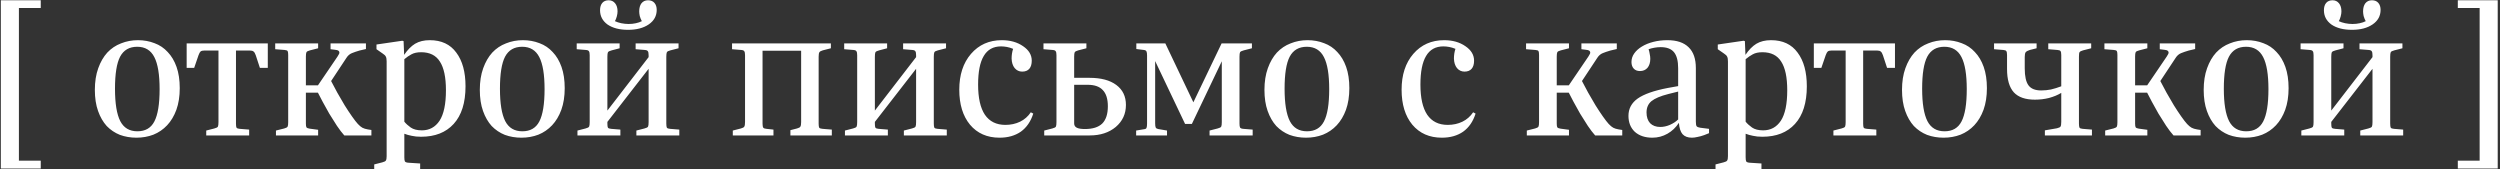 <?xml version="1.0" encoding="UTF-8"?> <svg xmlns="http://www.w3.org/2000/svg" width="664" height="45" viewBox="0 0 664 45" fill="none"><rect x="0" y="0" width="664" height="45" fill="#333333" stroke="none"/><path d="M0.222 44.771V0.071H10.822V2.121H5.022V42.671H10.822V44.771H0.222ZM36.242 36.571C34.675 36.571 33.208 36.321 31.842 35.821C30.508 35.287 29.342 34.504 28.342 33.471C27.375 32.404 26.608 31.071 26.042 29.471C25.475 27.871 25.192 26.004 25.192 23.871C25.192 21.704 25.492 19.787 26.092 18.121C26.692 16.454 27.492 15.071 28.492 13.971C29.525 12.871 30.742 12.054 32.142 11.521C33.542 10.954 35.042 10.671 36.642 10.671C38.208 10.671 39.675 10.937 41.042 11.471C42.408 11.971 43.575 12.754 44.542 13.821C45.542 14.854 46.325 16.171 46.892 17.771C47.458 19.371 47.742 21.254 47.742 23.421C47.742 25.587 47.442 27.504 46.842 29.171C46.242 30.804 45.425 32.171 44.392 33.271C43.358 34.371 42.142 35.204 40.742 35.771C39.342 36.304 37.842 36.571 36.242 36.571ZM36.492 34.871C38.592 34.871 40.092 34.004 40.992 32.271C41.925 30.504 42.392 27.637 42.392 23.671C42.392 19.804 41.925 16.971 40.992 15.171C40.058 13.337 38.542 12.421 36.442 12.421C34.342 12.421 32.825 13.304 31.892 15.071C30.992 16.804 30.542 19.637 30.542 23.571C30.542 27.471 31.008 30.337 31.942 32.171C32.875 33.971 34.392 34.871 36.492 34.871ZM54.776 35.971V34.671L56.926 34.121C57.46 33.987 57.776 33.821 57.876 33.621C57.976 33.421 58.026 33.021 58.026 32.421V13.421H54.276C53.81 13.421 53.476 13.504 53.276 13.671C53.11 13.804 52.926 14.137 52.726 14.671L51.576 18.021H49.576V11.521H71.126V18.021H69.026L67.926 14.671C67.76 14.171 67.56 13.837 67.326 13.671C67.126 13.504 66.81 13.421 66.376 13.421H62.676V32.871C62.676 33.404 62.726 33.754 62.826 33.921C62.96 34.087 63.243 34.187 63.676 34.221L66.176 34.421V35.971H54.776ZM73.294 35.971V34.671L75.494 34.121C75.994 33.987 76.294 33.821 76.394 33.621C76.494 33.421 76.544 33.037 76.544 32.471V14.621C76.544 14.087 76.494 13.737 76.394 13.571C76.294 13.404 76.028 13.304 75.594 13.271L73.094 13.071V11.521H84.494V12.821L82.344 13.371C81.811 13.504 81.494 13.671 81.394 13.871C81.294 14.071 81.244 14.454 81.244 15.021V22.671H84.444L89.644 15.021C89.778 14.787 89.894 14.587 89.994 14.421C90.094 14.254 90.144 14.104 90.144 13.971C90.144 13.771 90.061 13.604 89.894 13.471C89.728 13.337 89.428 13.254 88.994 13.221L87.794 13.071V11.521H97.194V13.021L95.494 13.421C94.694 13.654 94.011 13.887 93.444 14.121C92.878 14.354 92.411 14.754 92.044 15.321L87.944 21.521C88.411 22.454 88.961 23.487 89.594 24.621C90.261 25.754 90.911 26.871 91.544 27.971C92.211 29.037 92.861 30.021 93.494 30.921C94.128 31.821 94.644 32.487 95.044 32.921C95.478 33.387 95.878 33.721 96.244 33.921C96.611 34.121 97.094 34.271 97.694 34.371L98.644 34.521V35.971H91.444C90.844 35.304 90.194 34.454 89.494 33.421C88.794 32.354 88.111 31.271 87.444 30.171C86.811 29.071 86.228 28.021 85.694 27.021C85.161 26.021 84.744 25.221 84.444 24.621H81.244V32.821C81.244 33.321 81.294 33.654 81.394 33.821C81.528 33.987 81.811 34.104 82.244 34.171L84.494 34.471V35.971H73.294ZM99.392 44.971V43.671L101.542 43.121C102.075 42.987 102.392 42.821 102.492 42.621C102.625 42.421 102.692 42.037 102.692 41.471V16.321C102.692 15.754 102.625 15.337 102.492 15.071C102.358 14.771 102.075 14.487 101.642 14.221L99.992 13.071V11.821L106.842 10.821L107.192 10.921L107.342 14.571C108.242 13.237 109.208 12.254 110.242 11.621C111.308 10.987 112.608 10.671 114.142 10.671C117.242 10.671 119.592 11.771 121.192 13.971C122.825 16.137 123.642 19.121 123.642 22.921C123.642 27.287 122.592 30.621 120.492 32.921C118.425 35.187 115.542 36.321 111.842 36.321C110.875 36.321 110.042 36.237 109.342 36.071C108.642 35.937 107.992 35.754 107.392 35.521V41.771C107.392 42.304 107.442 42.671 107.542 42.871C107.675 43.071 107.992 43.187 108.492 43.221L111.592 43.421V44.971H99.392ZM107.392 15.721V32.321C107.825 32.854 108.392 33.371 109.092 33.871C109.825 34.371 110.808 34.621 112.042 34.621C114.042 34.621 115.608 33.771 116.742 32.071C117.875 30.337 118.442 27.637 118.442 23.971C118.442 20.537 117.908 18.004 116.842 16.371C115.808 14.704 114.142 13.871 111.842 13.871C110.808 13.871 109.958 14.054 109.292 14.421C108.658 14.754 108.025 15.187 107.392 15.721ZM138.488 36.571C136.921 36.571 135.454 36.321 134.088 35.821C132.754 35.287 131.588 34.504 130.588 33.471C129.621 32.404 128.854 31.071 128.288 29.471C127.721 27.871 127.438 26.004 127.438 23.871C127.438 21.704 127.738 19.787 128.338 18.121C128.938 16.454 129.738 15.071 130.738 13.971C131.771 12.871 132.988 12.054 134.388 11.521C135.788 10.954 137.288 10.671 138.888 10.671C140.454 10.671 141.921 10.937 143.288 11.471C144.654 11.971 145.821 12.754 146.788 13.821C147.788 14.854 148.571 16.171 149.138 17.771C149.704 19.371 149.988 21.254 149.988 23.421C149.988 25.587 149.688 27.504 149.088 29.171C148.488 30.804 147.671 32.171 146.638 33.271C145.604 34.371 144.388 35.204 142.988 35.771C141.588 36.304 140.088 36.571 138.488 36.571ZM138.738 34.871C140.838 34.871 142.338 34.004 143.238 32.271C144.171 30.504 144.638 27.637 144.638 23.671C144.638 19.804 144.171 16.971 143.238 15.171C142.304 13.337 140.788 12.421 138.688 12.421C136.588 12.421 135.071 13.304 134.138 15.071C133.238 16.804 132.788 19.637 132.788 23.571C132.788 27.471 133.254 30.337 134.188 32.171C135.121 33.971 136.638 34.871 138.738 34.871ZM166.822 7.921C164.556 7.921 162.739 7.454 161.372 6.521C160.039 5.554 159.372 4.287 159.372 2.721C159.372 1.887 159.572 1.237 159.972 0.771C160.372 0.304 160.939 0.071 161.672 0.071C162.372 0.071 162.939 0.337 163.372 0.871C163.806 1.404 164.022 2.121 164.022 3.021C164.022 3.421 163.956 3.871 163.822 4.371C163.689 4.871 163.522 5.287 163.322 5.621C163.822 5.854 164.389 6.037 165.022 6.171C165.689 6.304 166.339 6.371 166.972 6.371C167.639 6.371 168.272 6.304 168.872 6.171C169.506 6.037 170.039 5.854 170.472 5.621C170.239 5.187 170.056 4.737 169.922 4.271C169.822 3.804 169.772 3.387 169.772 3.021C169.772 2.121 169.972 1.404 170.372 0.871C170.806 0.337 171.389 0.071 172.122 0.071C172.856 0.071 173.422 0.304 173.822 0.771C174.222 1.237 174.422 1.854 174.422 2.621C174.422 4.221 173.722 5.504 172.322 6.471C170.922 7.437 169.089 7.921 166.822 7.921ZM153.372 35.971V34.671L155.522 34.121C156.056 33.987 156.372 33.821 156.472 33.621C156.572 33.421 156.622 33.021 156.622 32.421V14.671C156.622 14.137 156.556 13.787 156.422 13.621C156.322 13.421 156.056 13.304 155.622 13.271L153.172 13.071V11.521H164.572V12.821L162.472 13.371C161.939 13.504 161.606 13.671 161.472 13.871C161.372 14.071 161.322 14.471 161.322 15.071V29.371L172.272 15.171V14.671C172.272 14.137 172.206 13.787 172.072 13.621C171.972 13.421 171.706 13.304 171.272 13.271L168.822 13.071V11.521H180.222V12.821L178.072 13.371C177.539 13.504 177.222 13.671 177.122 13.871C177.022 14.071 176.972 14.471 176.972 15.071V32.821C176.972 33.354 177.022 33.721 177.122 33.921C177.256 34.087 177.539 34.187 177.972 34.221L180.422 34.421V35.971H169.022V34.671L171.172 34.121C171.706 33.987 172.022 33.821 172.122 33.621C172.222 33.421 172.272 33.021 172.272 32.421V18.271L161.322 32.371V32.871C161.322 33.404 161.372 33.754 161.472 33.921C161.606 34.087 161.889 34.187 162.322 34.221L164.772 34.421V35.971H153.372ZM194.632 35.971V34.671L196.782 34.121C197.282 33.987 197.582 33.821 197.682 33.621C197.816 33.421 197.882 33.021 197.882 32.421V14.671C197.882 14.137 197.816 13.787 197.682 13.621C197.582 13.421 197.316 13.304 196.882 13.271L194.432 13.071V11.521H220.682V12.821L218.532 13.371C218.066 13.504 217.766 13.671 217.632 13.871C217.499 14.071 217.432 14.471 217.432 15.071V32.871C217.432 33.371 217.482 33.721 217.582 33.921C217.716 34.087 218.016 34.187 218.482 34.221L220.932 34.421V35.971H209.932V34.571L211.682 34.121C212.182 33.987 212.482 33.821 212.582 33.621C212.716 33.421 212.782 33.021 212.782 32.421V13.471H202.532V32.871C202.532 33.371 202.599 33.721 202.732 33.921C202.866 34.087 203.149 34.187 203.582 34.221L205.432 34.421V35.971H194.632ZM224.417 35.971V34.671L226.567 34.121C227.101 33.987 227.417 33.821 227.517 33.621C227.617 33.421 227.667 33.021 227.667 32.421V14.671C227.667 14.137 227.601 13.787 227.467 13.621C227.367 13.421 227.101 13.304 226.667 13.271L224.217 13.071V11.521H235.617V12.821L233.517 13.371C232.984 13.504 232.651 13.671 232.517 13.871C232.417 14.071 232.367 14.471 232.367 15.071V29.371L243.317 15.171V14.671C243.317 14.137 243.251 13.787 243.117 13.621C243.017 13.421 242.751 13.304 242.317 13.271L239.867 13.071V11.521H251.267V12.821L249.117 13.371C248.584 13.504 248.267 13.671 248.167 13.871C248.067 14.071 248.017 14.471 248.017 15.071V32.821C248.017 33.354 248.067 33.721 248.167 33.921C248.301 34.087 248.584 34.187 249.017 34.221L251.467 34.421V35.971H240.067V34.671L242.217 34.121C242.751 33.987 243.067 33.821 243.167 33.621C243.267 33.421 243.317 33.021 243.317 32.421V18.271L232.367 32.371V32.871C232.367 33.404 232.417 33.754 232.517 33.921C232.651 34.087 232.934 34.187 233.367 34.221L235.817 34.421V35.971H224.417ZM265.484 36.571C262.184 36.571 259.567 35.421 257.634 33.121C255.734 30.821 254.784 27.721 254.784 23.821C254.784 19.887 255.817 16.721 257.884 14.321C259.984 11.887 262.717 10.671 266.084 10.671C268.317 10.671 270.2 11.204 271.734 12.271C273.267 13.304 274.034 14.587 274.034 16.121C274.034 17.054 273.817 17.771 273.384 18.271C272.95 18.771 272.317 19.021 271.484 19.021C270.684 19.021 270.017 18.704 269.484 18.071C268.984 17.437 268.717 16.604 268.684 15.571C268.684 15.104 268.717 14.654 268.784 14.221C268.85 13.787 268.95 13.371 269.084 12.971C268.517 12.737 267.967 12.571 267.434 12.471C266.9 12.371 266.384 12.321 265.884 12.321C263.817 12.321 262.284 13.171 261.284 14.871C260.284 16.537 259.784 19.071 259.784 22.471C259.784 26.004 260.384 28.671 261.584 30.471C262.817 32.271 264.634 33.171 267.034 33.171C268.467 33.171 269.767 32.887 270.934 32.321C272.1 31.754 273.05 30.921 273.784 29.821L274.434 30.171C273.767 32.271 272.667 33.871 271.134 34.971C269.6 36.037 267.717 36.571 265.484 36.571ZM277.347 35.971V34.671L279.497 34.121C280.03 33.987 280.347 33.821 280.447 33.621C280.547 33.421 280.597 33.021 280.597 32.421V14.671C280.597 14.137 280.53 13.787 280.397 13.621C280.297 13.421 280.03 13.304 279.597 13.271L277.147 13.071V11.521H288.547V12.821L286.397 13.371C285.897 13.504 285.58 13.671 285.447 13.871C285.347 14.071 285.297 14.471 285.297 15.071V20.671H289.397C292.43 20.671 294.797 21.304 296.497 22.571C298.197 23.837 299.047 25.604 299.047 27.871C299.047 30.237 298.147 32.187 296.347 33.721C294.547 35.221 292.247 35.971 289.447 35.971H277.347ZM288.147 34.271C290.214 34.271 291.747 33.787 292.747 32.821C293.747 31.821 294.247 30.287 294.247 28.221C294.247 26.287 293.797 24.854 292.897 23.921C292.03 22.987 290.697 22.521 288.897 22.521H285.297V32.771C285.297 33.304 285.53 33.687 285.997 33.921C286.464 34.154 287.18 34.271 288.147 34.271ZM301.759 35.971V34.671L303.859 34.321C304.225 34.287 304.442 34.171 304.509 33.971C304.609 33.737 304.659 33.354 304.659 32.821V14.771C304.659 14.237 304.609 13.871 304.509 13.671C304.409 13.437 304.175 13.304 303.809 13.271L301.809 13.021V11.521H309.509L316.959 27.171L324.459 11.521H332.509V12.821L330.359 13.371C329.825 13.504 329.492 13.671 329.359 13.871C329.259 14.071 329.209 14.471 329.209 15.071V32.821C329.209 33.321 329.259 33.671 329.359 33.871C329.492 34.071 329.775 34.187 330.209 34.221L332.709 34.421V35.971H321.259V34.671L323.409 34.121C323.942 33.987 324.259 33.821 324.359 33.621C324.459 33.421 324.509 33.021 324.509 32.421V16.271L316.559 32.921H314.759L306.809 16.221V32.721C306.809 33.287 306.859 33.671 306.959 33.871C307.059 34.071 307.275 34.204 307.609 34.271L309.959 34.671V35.971H301.759ZM346.886 36.571C345.319 36.571 343.853 36.321 342.486 35.821C341.153 35.287 339.986 34.504 338.986 33.471C338.019 32.404 337.253 31.071 336.686 29.471C336.119 27.871 335.836 26.004 335.836 23.871C335.836 21.704 336.136 19.787 336.736 18.121C337.336 16.454 338.136 15.071 339.136 13.971C340.169 12.871 341.386 12.054 342.786 11.521C344.186 10.954 345.686 10.671 347.286 10.671C348.853 10.671 350.319 10.937 351.686 11.471C353.053 11.971 354.219 12.754 355.186 13.821C356.186 14.854 356.969 16.171 357.536 17.771C358.103 19.371 358.386 21.254 358.386 23.421C358.386 25.587 358.086 27.504 357.486 29.171C356.886 30.804 356.069 32.171 355.036 33.271C354.003 34.371 352.786 35.204 351.386 35.771C349.986 36.304 348.486 36.571 346.886 36.571ZM347.136 34.871C349.236 34.871 350.736 34.004 351.636 32.271C352.569 30.504 353.036 27.637 353.036 23.671C353.036 19.804 352.569 16.971 351.636 15.171C350.703 13.337 349.186 12.421 347.086 12.421C344.986 12.421 343.469 13.304 342.536 15.071C341.636 16.804 341.186 19.637 341.186 23.571C341.186 27.471 341.653 30.337 342.586 32.171C343.519 33.971 345.036 34.871 347.136 34.871ZM382.964 36.571C379.664 36.571 377.048 35.421 375.114 33.121C373.214 30.821 372.264 27.721 372.264 23.821C372.264 19.887 373.298 16.721 375.364 14.321C377.464 11.887 380.198 10.671 383.564 10.671C385.798 10.671 387.681 11.204 389.214 12.271C390.748 13.304 391.514 14.587 391.514 16.121C391.514 17.054 391.298 17.771 390.864 18.271C390.431 18.771 389.798 19.021 388.964 19.021C388.164 19.021 387.498 18.704 386.964 18.071C386.464 17.437 386.198 16.604 386.164 15.571C386.164 15.104 386.198 14.654 386.264 14.221C386.331 13.787 386.431 13.371 386.564 12.971C385.998 12.737 385.448 12.571 384.914 12.471C384.381 12.371 383.864 12.321 383.364 12.321C381.298 12.321 379.764 13.171 378.764 14.871C377.764 16.537 377.264 19.071 377.264 22.471C377.264 26.004 377.864 28.671 379.064 30.471C380.298 32.271 382.114 33.171 384.514 33.171C385.948 33.171 387.248 32.887 388.414 32.321C389.581 31.754 390.531 30.921 391.264 29.821L391.914 30.171C391.248 32.271 390.148 33.871 388.614 34.971C387.081 36.037 385.198 36.571 382.964 36.571ZM405.521 35.971V34.671L407.721 34.121C408.221 33.987 408.521 33.821 408.621 33.621C408.721 33.421 408.771 33.037 408.771 32.471V14.621C408.771 14.087 408.721 13.737 408.621 13.571C408.521 13.404 408.254 13.304 407.821 13.271L405.321 13.071V11.521H416.721V12.821L414.571 13.371C414.038 13.504 413.721 13.671 413.621 13.871C413.521 14.071 413.471 14.454 413.471 15.021V22.671H416.671L421.871 15.021C422.004 14.787 422.121 14.587 422.221 14.421C422.321 14.254 422.371 14.104 422.371 13.971C422.371 13.771 422.288 13.604 422.121 13.471C421.954 13.337 421.654 13.254 421.221 13.221L420.021 13.071V11.521H429.421V13.021L427.721 13.421C426.921 13.654 426.238 13.887 425.671 14.121C425.104 14.354 424.638 14.754 424.271 15.321L420.171 21.521C420.638 22.454 421.188 23.487 421.821 24.621C422.488 25.754 423.138 26.871 423.771 27.971C424.438 29.037 425.088 30.021 425.721 30.921C426.354 31.821 426.871 32.487 427.271 32.921C427.704 33.387 428.104 33.721 428.471 33.921C428.838 34.121 429.321 34.271 429.921 34.371L430.871 34.521V35.971H423.671C423.071 35.304 422.421 34.454 421.721 33.421C421.021 32.354 420.338 31.271 419.671 30.171C419.038 29.071 418.454 28.021 417.921 27.021C417.388 26.021 416.971 25.221 416.671 24.621H413.471V32.821C413.471 33.321 413.521 33.654 413.621 33.821C413.754 33.987 414.038 34.104 414.471 34.171L416.721 34.471V35.971H405.521ZM438.868 36.571C436.935 36.571 435.385 36.054 434.218 35.021C433.085 33.954 432.518 32.537 432.518 30.771C432.518 28.871 433.335 27.337 434.968 26.171C436.635 25.004 439.285 24.071 442.918 23.371L445.718 22.871V18.121C445.718 16.187 445.351 14.771 444.618 13.871C443.885 12.971 442.701 12.521 441.068 12.521C440.535 12.521 439.985 12.571 439.418 12.671C438.851 12.771 438.335 12.904 437.868 13.071C438.001 13.471 438.101 13.904 438.168 14.371C438.268 14.804 438.318 15.221 438.318 15.621C438.318 16.621 438.068 17.421 437.568 18.021C437.068 18.587 436.401 18.871 435.568 18.871C434.868 18.871 434.318 18.654 433.918 18.221C433.518 17.787 433.318 17.204 433.318 16.471C433.318 15.637 433.568 14.871 434.068 14.171C434.568 13.471 435.235 12.871 436.068 12.371C436.935 11.837 437.951 11.421 439.118 11.121C440.285 10.821 441.535 10.671 442.868 10.671C445.368 10.671 447.251 11.304 448.518 12.571C449.785 13.804 450.418 15.637 450.418 18.071V32.271C450.418 32.904 450.485 33.321 450.618 33.521C450.785 33.721 451.101 33.854 451.568 33.921L453.918 34.221V35.371L452.668 35.871C452.035 36.104 451.435 36.271 450.868 36.371C450.301 36.504 449.801 36.571 449.368 36.571C448.268 36.571 447.435 36.254 446.868 35.621C446.335 34.987 446.018 33.987 445.918 32.621C445.118 33.854 444.101 34.821 442.868 35.521C441.635 36.221 440.301 36.571 438.868 36.571ZM440.968 33.721C441.801 33.721 442.651 33.537 443.518 33.171C444.418 32.771 445.151 32.287 445.718 31.721V24.321L443.118 24.971C441.018 25.504 439.518 26.137 438.618 26.871C437.751 27.604 437.318 28.604 437.318 29.871C437.318 31.071 437.635 32.021 438.268 32.721C438.935 33.387 439.835 33.721 440.968 33.721ZM455.642 44.971V43.671L457.792 43.121C458.325 42.987 458.642 42.821 458.742 42.621C458.875 42.421 458.942 42.037 458.942 41.471V16.321C458.942 15.754 458.875 15.337 458.742 15.071C458.608 14.771 458.325 14.487 457.892 14.221L456.242 13.071V11.821L463.092 10.821L463.442 10.921L463.592 14.571C464.492 13.237 465.458 12.254 466.492 11.621C467.558 10.987 468.858 10.671 470.392 10.671C473.492 10.671 475.842 11.771 477.442 13.971C479.075 16.137 479.892 19.121 479.892 22.921C479.892 27.287 478.842 30.621 476.742 32.921C474.675 35.187 471.792 36.321 468.092 36.321C467.125 36.321 466.292 36.237 465.592 36.071C464.892 35.937 464.242 35.754 463.642 35.521V41.771C463.642 42.304 463.692 42.671 463.792 42.871C463.925 43.071 464.242 43.187 464.742 43.221L467.842 43.421V44.971H455.642ZM463.642 15.721V32.321C464.075 32.854 464.642 33.371 465.342 33.871C466.075 34.371 467.058 34.621 468.292 34.621C470.292 34.621 471.858 33.771 472.992 32.071C474.125 30.337 474.692 27.637 474.692 23.971C474.692 20.537 474.158 18.004 473.092 16.371C472.058 14.704 470.392 13.871 468.092 13.871C467.058 13.871 466.208 14.054 465.542 14.421C464.908 14.754 464.275 15.187 463.642 15.721ZM486.954 35.971V34.671L489.104 34.121C489.637 33.987 489.954 33.821 490.054 33.621C490.154 33.421 490.204 33.021 490.204 32.421V13.421H486.454C485.987 13.421 485.654 13.504 485.454 13.671C485.287 13.804 485.104 14.137 484.904 14.671L483.754 18.021H481.754V11.521H503.304V18.021H501.204L500.104 14.671C499.937 14.171 499.737 13.837 499.504 13.671C499.304 13.504 498.987 13.421 498.554 13.421H494.854V32.871C494.854 33.404 494.904 33.754 495.004 33.921C495.137 34.087 495.421 34.187 495.854 34.221L498.354 34.421V35.971H486.954ZM516.222 36.571C514.655 36.571 513.189 36.321 511.822 35.821C510.489 35.287 509.322 34.504 508.322 33.471C507.355 32.404 506.589 31.071 506.022 29.471C505.455 27.871 505.172 26.004 505.172 23.871C505.172 21.704 505.472 19.787 506.072 18.121C506.672 16.454 507.472 15.071 508.472 13.971C509.505 12.871 510.722 12.054 512.122 11.521C513.522 10.954 515.022 10.671 516.622 10.671C518.189 10.671 519.655 10.937 521.022 11.471C522.389 11.971 523.555 12.754 524.522 13.821C525.522 14.854 526.305 16.171 526.872 17.771C527.439 19.371 527.722 21.254 527.722 23.421C527.722 25.587 527.422 27.504 526.822 29.171C526.222 30.804 525.405 32.171 524.372 33.271C523.339 34.371 522.122 35.204 520.722 35.771C519.322 36.304 517.822 36.571 516.222 36.571ZM516.472 34.871C518.572 34.871 520.072 34.004 520.972 32.271C521.905 30.504 522.372 27.637 522.372 23.671C522.372 19.804 521.905 16.971 520.972 15.171C520.039 13.337 518.522 12.421 516.422 12.421C514.322 12.421 512.805 13.304 511.872 15.071C510.972 16.804 510.522 19.637 510.522 23.571C510.522 27.471 510.989 30.337 511.922 32.171C512.855 33.971 514.372 34.871 516.472 34.871ZM543.12 35.971V34.621L546.32 34.071C546.853 33.937 547.17 33.787 547.27 33.621C547.403 33.421 547.47 33.004 547.47 32.371V24.671C546.536 25.237 545.453 25.687 544.22 26.021C543.02 26.321 541.77 26.471 540.47 26.471C537.936 26.471 536.07 25.821 534.87 24.521C533.67 23.187 533.07 21.121 533.07 18.321V14.621C533.07 14.087 533.003 13.737 532.87 13.571C532.77 13.404 532.503 13.304 532.07 13.271L529.62 13.071V11.521H540.92V12.821L539.12 13.271C538.586 13.437 538.22 13.637 538.02 13.871C537.853 14.104 537.77 14.521 537.77 15.121V18.171C537.77 20.271 538.103 21.771 538.77 22.671C539.436 23.571 540.553 24.021 542.12 24.021C543.02 24.021 543.886 23.937 544.72 23.771C545.586 23.571 546.503 23.287 547.47 22.921V14.621C547.47 14.087 547.403 13.737 547.27 13.571C547.17 13.404 546.903 13.304 546.47 13.271L544.02 13.071V11.521H555.42V12.821L553.27 13.371C552.77 13.504 552.453 13.671 552.32 13.871C552.22 14.037 552.17 14.437 552.17 15.071V32.821C552.17 33.354 552.22 33.721 552.32 33.921C552.453 34.087 552.736 34.187 553.17 34.221L555.62 34.421V35.971H543.12ZM559.134 35.971V34.671L561.334 34.121C561.834 33.987 562.134 33.821 562.234 33.621C562.334 33.421 562.384 33.037 562.384 32.471V14.621C562.384 14.087 562.334 13.737 562.234 13.571C562.134 13.404 561.868 13.304 561.434 13.271L558.934 13.071V11.521H570.334V12.821L568.184 13.371C567.651 13.504 567.334 13.671 567.234 13.871C567.134 14.071 567.084 14.454 567.084 15.021V22.671H570.284L575.484 15.021C575.618 14.787 575.734 14.587 575.834 14.421C575.934 14.254 575.984 14.104 575.984 13.971C575.984 13.771 575.901 13.604 575.734 13.471C575.568 13.337 575.268 13.254 574.834 13.221L573.634 13.071V11.521H583.034V13.021L581.334 13.421C580.534 13.654 579.851 13.887 579.284 14.121C578.718 14.354 578.251 14.754 577.884 15.321L573.784 21.521C574.251 22.454 574.801 23.487 575.434 24.621C576.101 25.754 576.751 26.871 577.384 27.971C578.051 29.037 578.701 30.021 579.334 30.921C579.968 31.821 580.484 32.487 580.884 32.921C581.318 33.387 581.718 33.721 582.084 33.921C582.451 34.121 582.934 34.271 583.534 34.371L584.484 34.521V35.971H577.284C576.684 35.304 576.034 34.454 575.334 33.421C574.634 32.354 573.951 31.271 573.284 30.171C572.651 29.071 572.068 28.021 571.534 27.021C571.001 26.021 570.584 25.221 570.284 24.621H567.084V32.821C567.084 33.321 567.134 33.654 567.234 33.821C567.368 33.987 567.651 34.104 568.084 34.171L570.334 34.471V35.971H559.134ZM596.349 36.571C594.782 36.571 593.316 36.321 591.949 35.821C590.616 35.287 589.449 34.504 588.449 33.471C587.482 32.404 586.716 31.071 586.149 29.471C585.582 27.871 585.299 26.004 585.299 23.871C585.299 21.704 585.599 19.787 586.199 18.121C586.799 16.454 587.599 15.071 588.599 13.971C589.632 12.871 590.849 12.054 592.249 11.521C593.649 10.954 595.149 10.671 596.749 10.671C598.316 10.671 599.782 10.937 601.149 11.471C602.516 11.971 603.682 12.754 604.649 13.821C605.649 14.854 606.432 16.171 606.999 17.771C607.566 19.371 607.849 21.254 607.849 23.421C607.849 25.587 607.549 27.504 606.949 29.171C606.349 30.804 605.532 32.171 604.499 33.271C603.466 34.371 602.249 35.204 600.849 35.771C599.449 36.304 597.949 36.571 596.349 36.571ZM596.599 34.871C598.699 34.871 600.199 34.004 601.099 32.271C602.032 30.504 602.499 27.637 602.499 23.671C602.499 19.804 602.032 16.971 601.099 15.171C600.166 13.337 598.649 12.421 596.549 12.421C594.449 12.421 592.932 13.304 591.999 15.071C591.099 16.804 590.649 19.637 590.649 23.571C590.649 27.471 591.116 30.337 592.049 32.171C592.982 33.971 594.499 34.871 596.599 34.871ZM624.684 7.921C622.417 7.921 620.6 7.454 619.234 6.521C617.9 5.554 617.234 4.287 617.234 2.721C617.234 1.887 617.434 1.237 617.834 0.771C618.234 0.304 618.8 0.071 619.534 0.071C620.234 0.071 620.8 0.337 621.234 0.871C621.667 1.404 621.884 2.121 621.884 3.021C621.884 3.421 621.817 3.871 621.684 4.371C621.55 4.871 621.384 5.287 621.184 5.621C621.684 5.854 622.25 6.037 622.884 6.171C623.55 6.304 624.2 6.371 624.834 6.371C625.5 6.371 626.134 6.304 626.734 6.171C627.367 6.037 627.9 5.854 628.334 5.621C628.1 5.187 627.917 4.737 627.784 4.271C627.684 3.804 627.634 3.387 627.634 3.021C627.634 2.121 627.834 1.404 628.234 0.871C628.667 0.337 629.25 0.071 629.984 0.071C630.717 0.071 631.284 0.304 631.684 0.771C632.084 1.237 632.284 1.854 632.284 2.621C632.284 4.221 631.584 5.504 630.184 6.471C628.784 7.437 626.95 7.921 624.684 7.921ZM611.234 35.971V34.671L613.384 34.121C613.917 33.987 614.234 33.821 614.334 33.621C614.434 33.421 614.484 33.021 614.484 32.421V14.671C614.484 14.137 614.417 13.787 614.284 13.621C614.184 13.421 613.917 13.304 613.484 13.271L611.034 13.071V11.521H622.434V12.821L620.334 13.371C619.8 13.504 619.467 13.671 619.334 13.871C619.234 14.071 619.184 14.471 619.184 15.071V29.371L630.134 15.171V14.671C630.134 14.137 630.067 13.787 629.934 13.621C629.834 13.421 629.567 13.304 629.134 13.271L626.684 13.071V11.521H638.084V12.821L635.934 13.371C635.4 13.504 635.084 13.671 634.984 13.871C634.884 14.071 634.834 14.471 634.834 15.071V32.821C634.834 33.354 634.884 33.721 634.984 33.921C635.117 34.087 635.4 34.187 635.834 34.221L638.284 34.421V35.971H626.884V34.671L629.034 34.121C629.567 33.987 629.884 33.821 629.984 33.621C630.084 33.421 630.134 33.021 630.134 32.421V18.271L619.184 32.371V32.871C619.184 33.404 619.234 33.754 619.334 33.921C619.467 34.087 619.75 34.187 620.184 34.221L622.634 34.421V35.971H611.234ZM663.394 0.071V44.771H652.794V42.671H658.594V2.121H652.794V0.071H663.394Z" fill="white"></path></svg> 